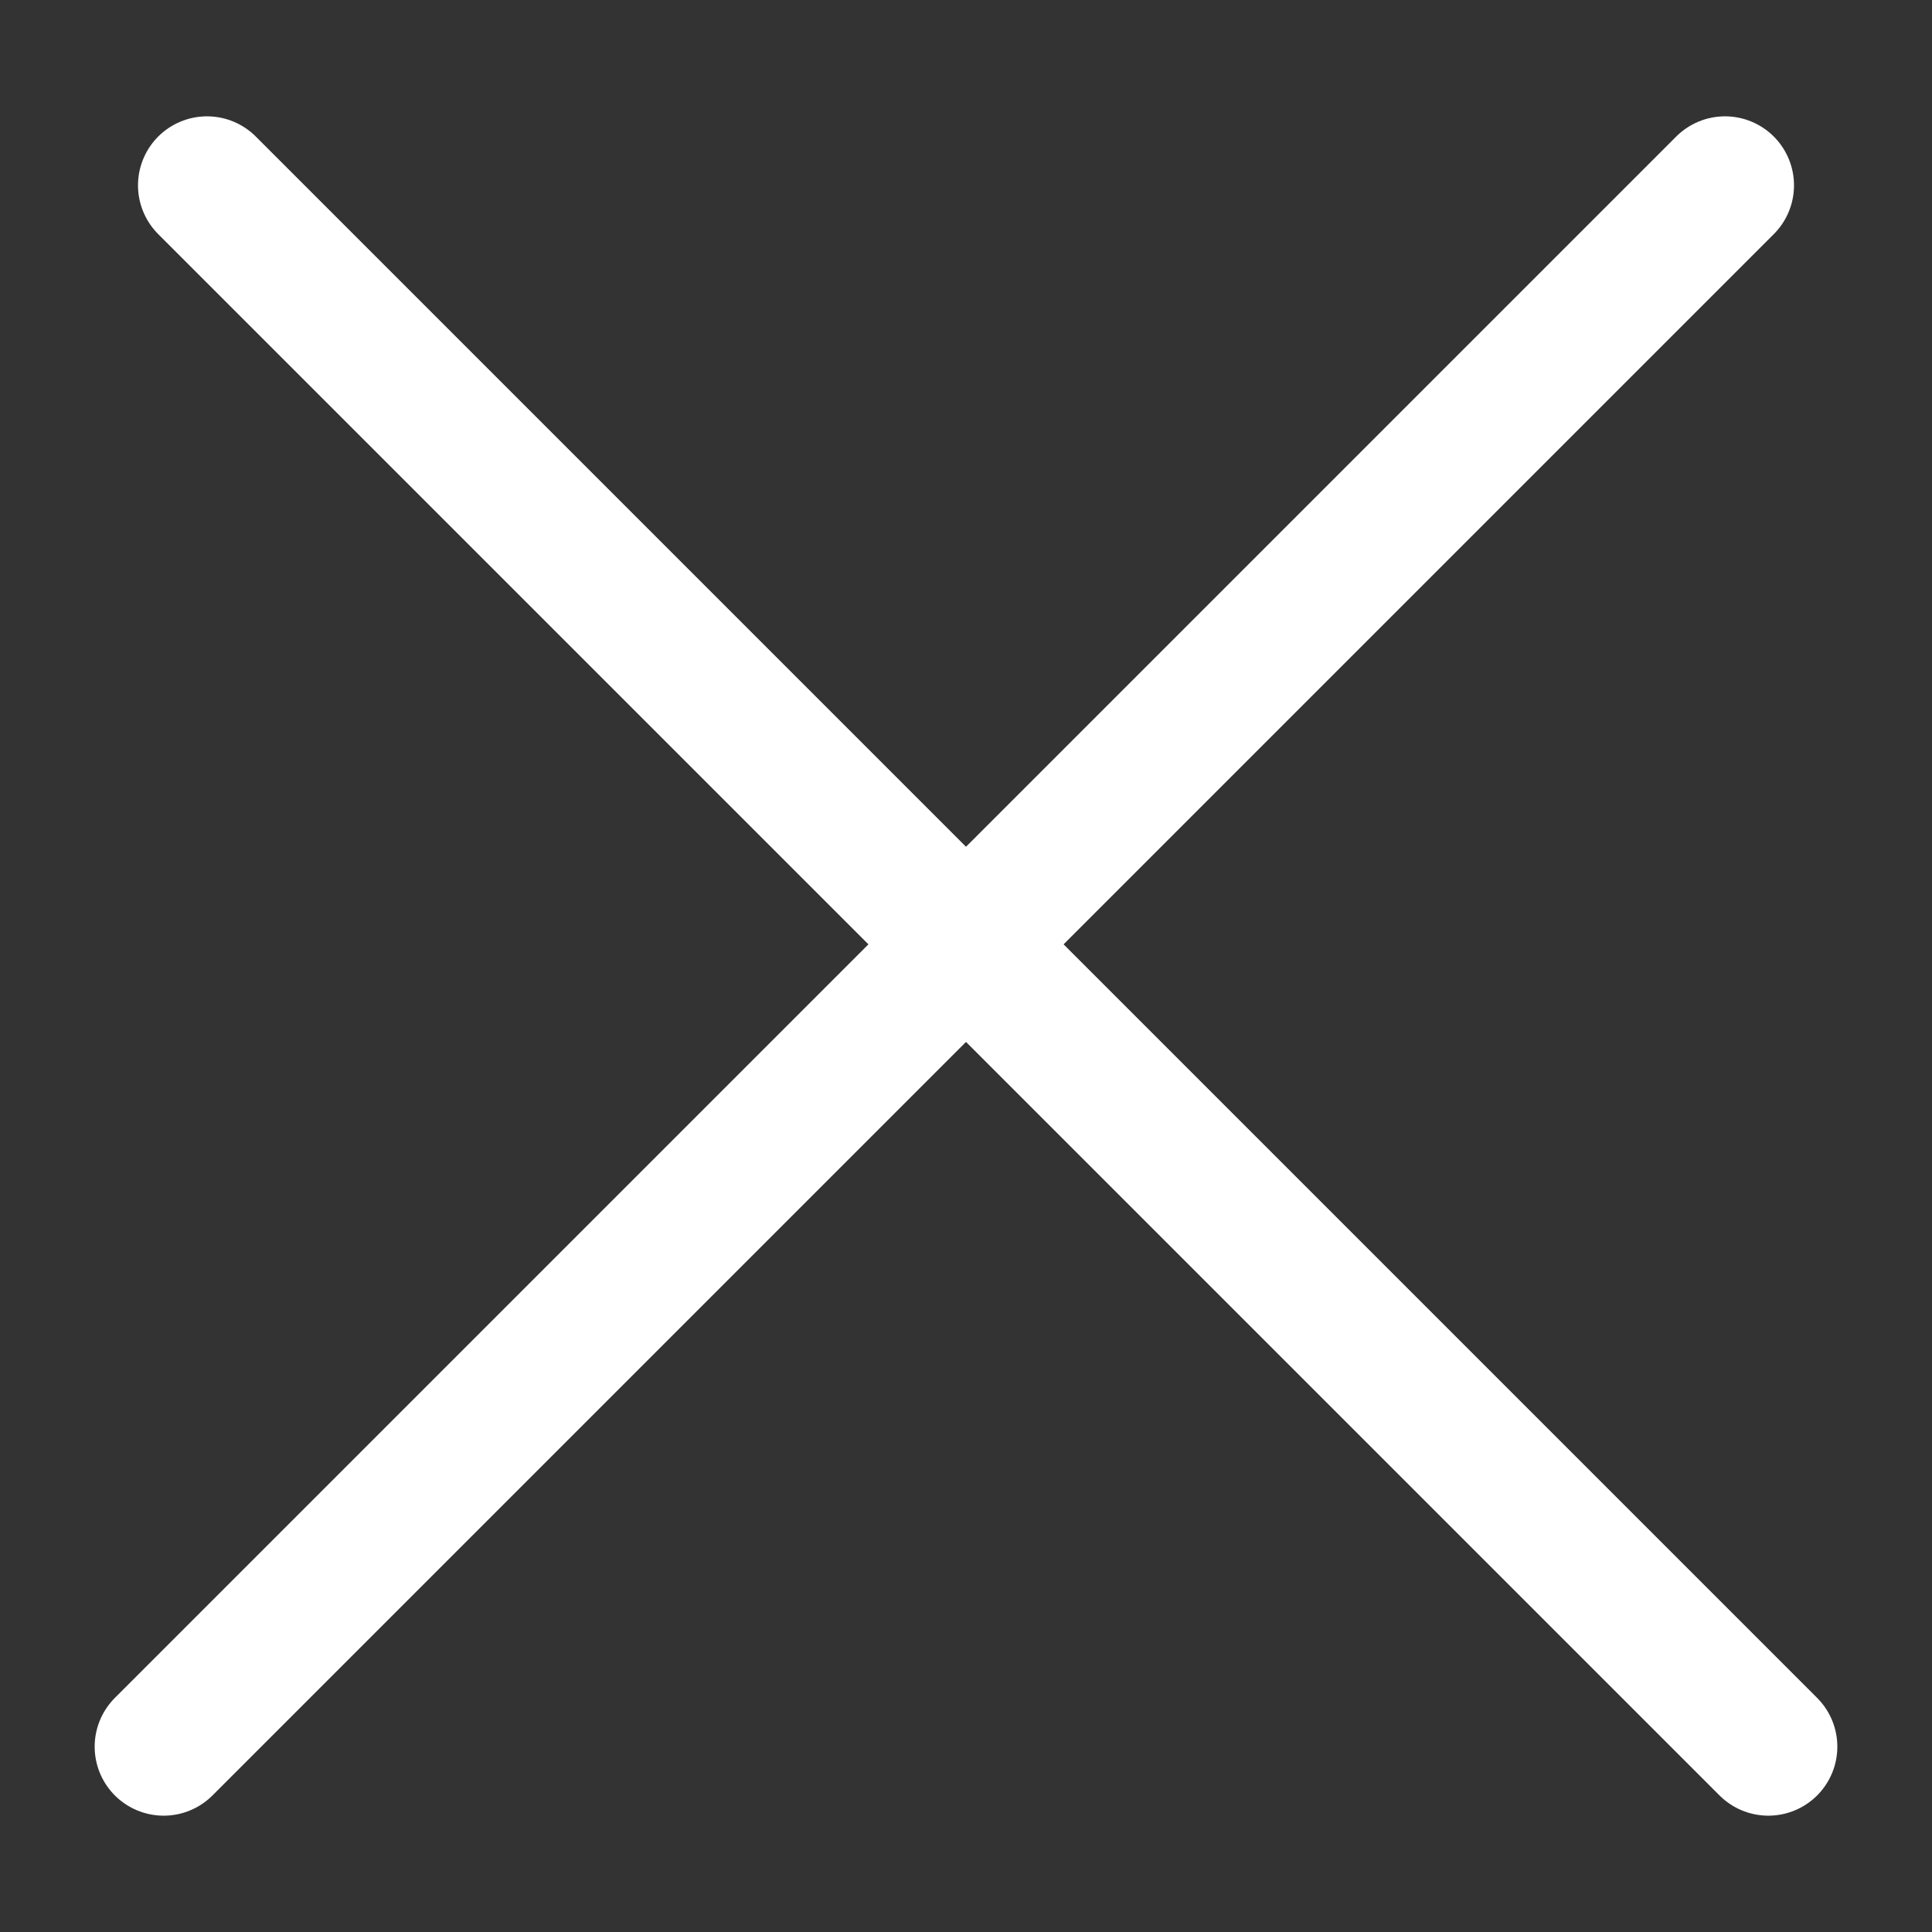 <svg width="14" height="14" viewBox="0 0 14 14" fill="none" xmlns="http://www.w3.org/2000/svg">
<rect x="0" y="0" width="14" height="14" fill="#333333" stroke="none"/>
<path d="M1.5 1.343L12.814 12.657" stroke="white" stroke-linecap="round"/>
<path d="M12.5 1.343L1.186 12.657" stroke="white" stroke-linecap="round"/>
</svg>
